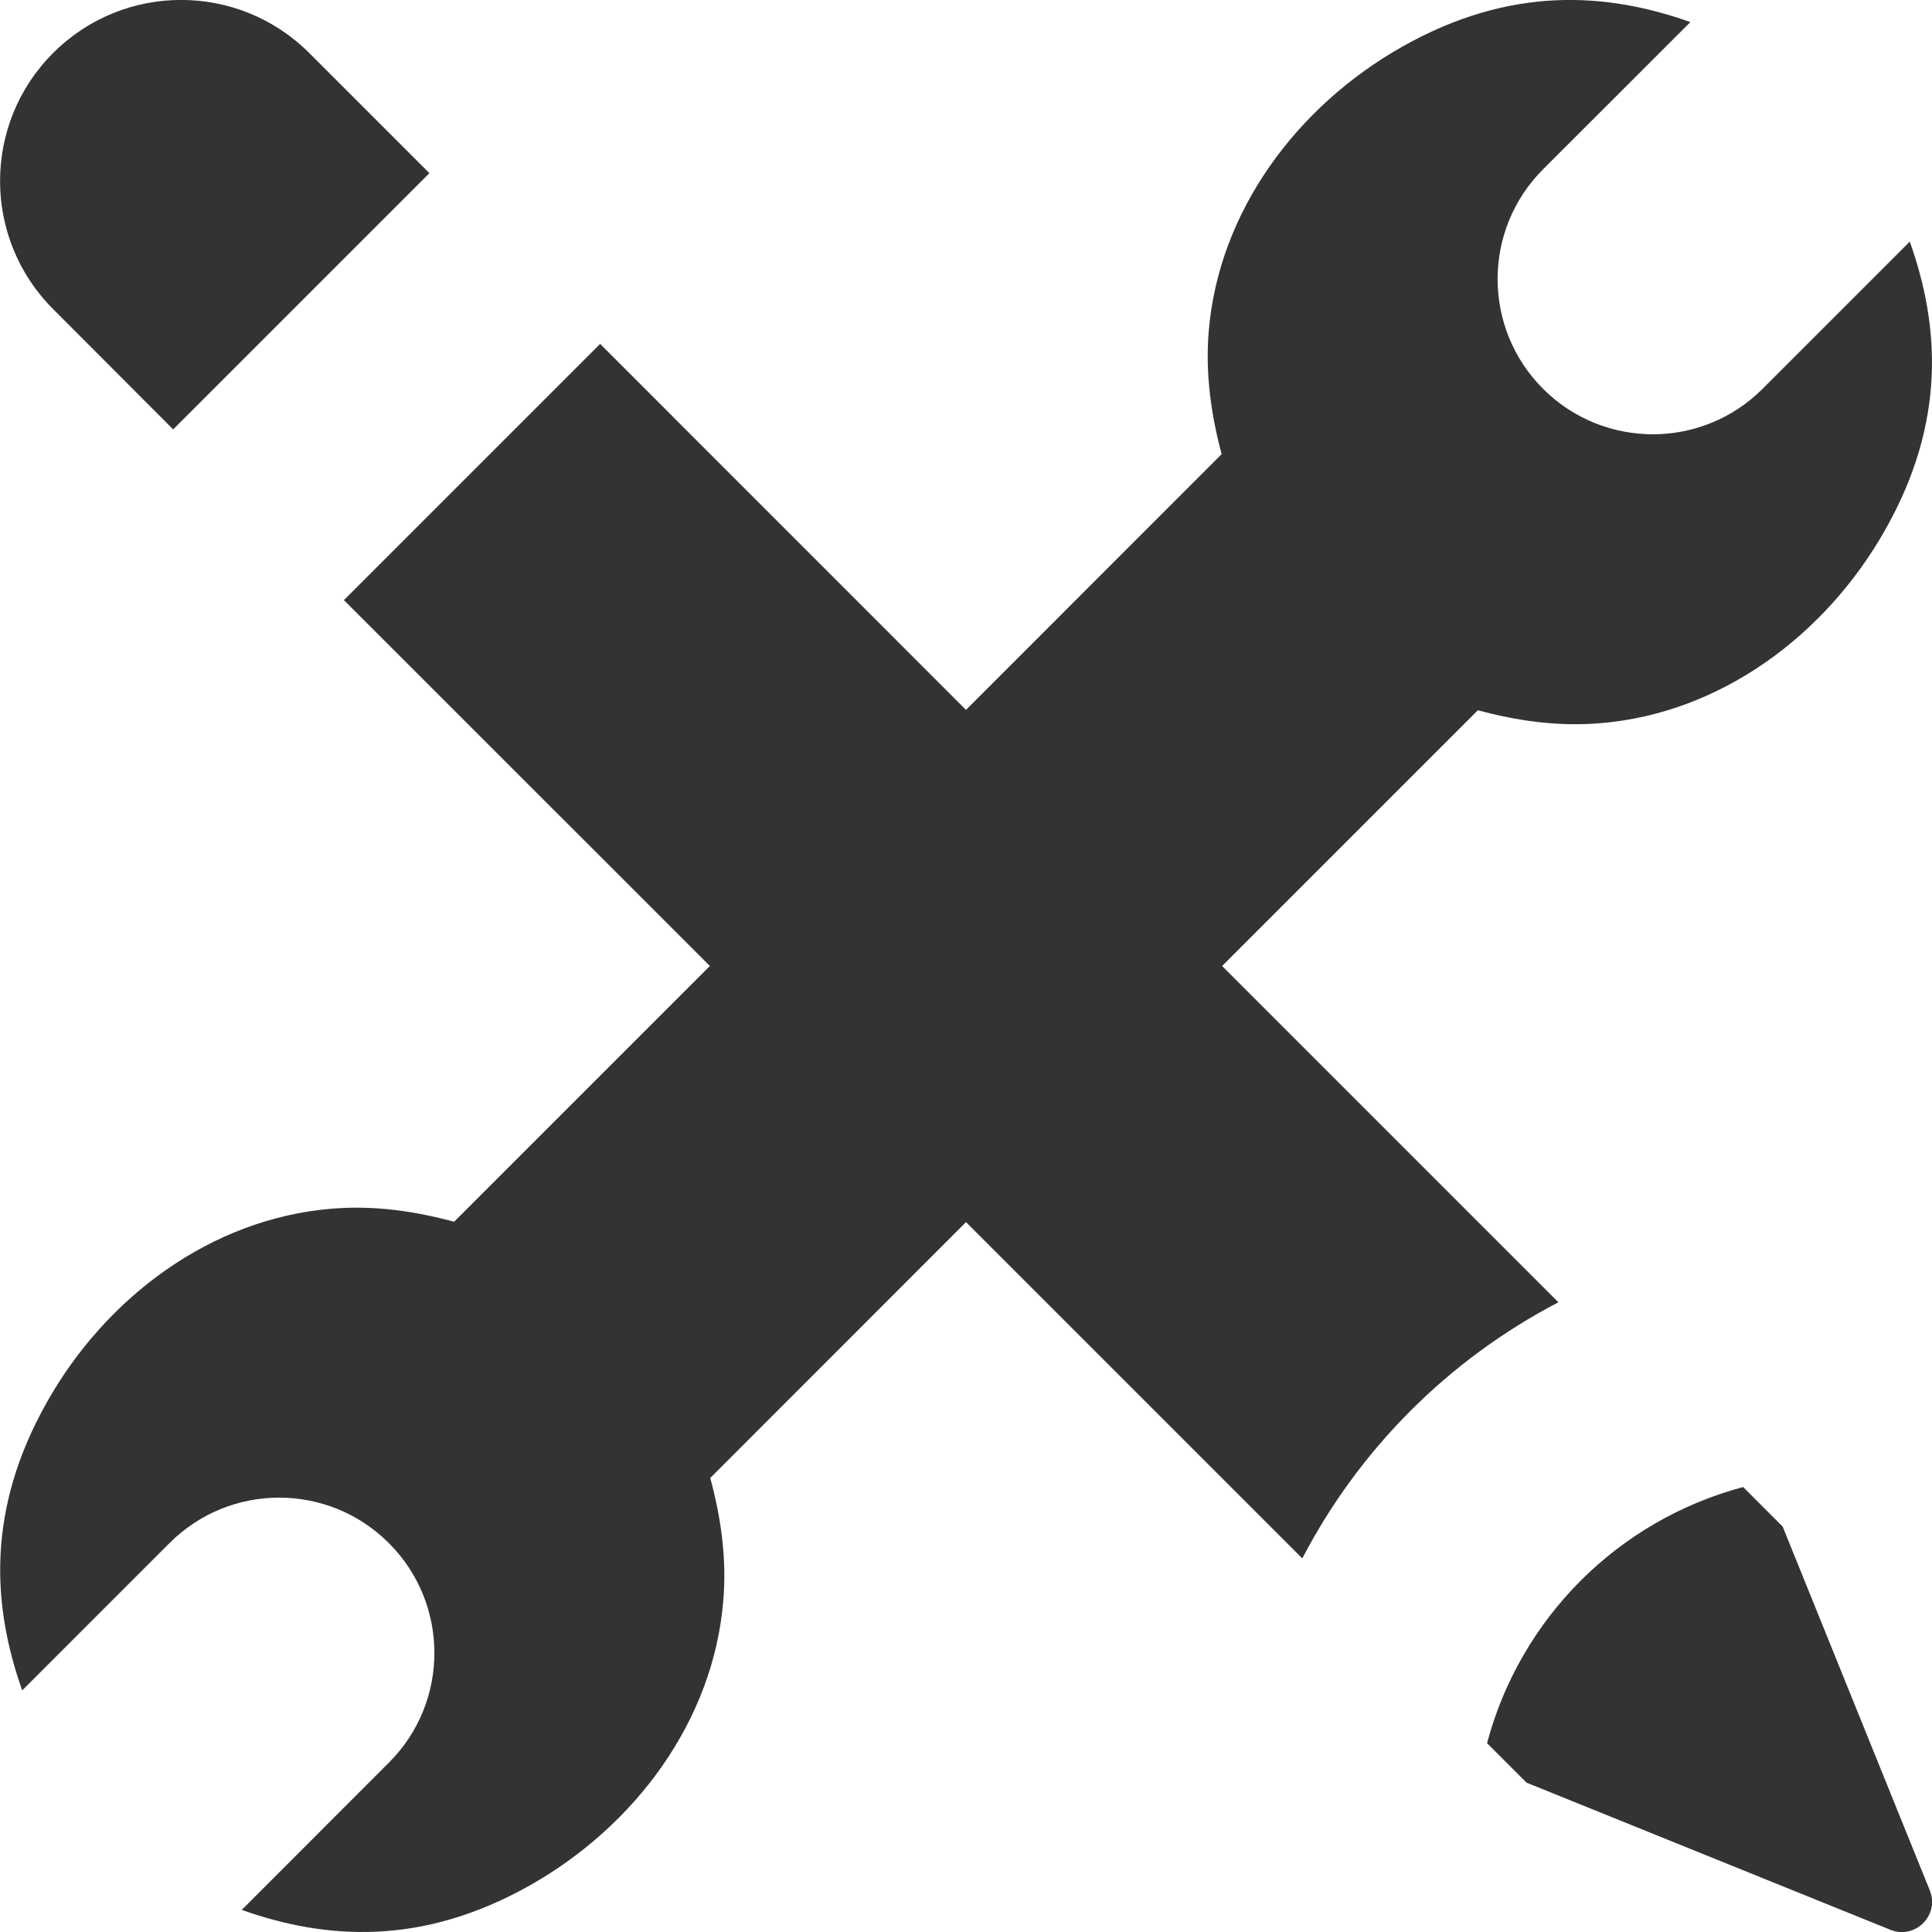 <svg enable-background="new 0 0 16 16" viewBox="0 0 16 16" xmlns="http://www.w3.org/2000/svg"><path d="m0 0h16v16h-16z" fill="none"/><path fill="#333" d="m14.763 12.642-.327-.327c-1.036.276-1.845 1.085-2.121 2.121l.327.327 3.014 1.219c.205.082.408-.121.326-.326zm-4.642-4.642 2.118-2.118c.323.087.66.137 1.017.107.997-.083 1.865-.731 2.357-1.602.504-.891.452-1.686.203-2.386l-1.219 1.219c-.502.502-1.316.502-1.818 0s-.502-1.316 0-1.818l1.22-1.219c-.7-.249-1.495-.3-2.387.204-.87.492-1.519 1.36-1.602 2.357-.029.356.021.694.107 1.017l-2.117 2.118-3.03-3.031-2.122 2.122 3.031 3.03-2.118 2.118c-.322-.087-.66-.138-1.016-.108-.997.083-1.866.731-2.357 1.603-.503.892-.452 1.686-.204 2.386l1.219-1.219c.502-.503 1.316-.503 1.818 0 .502.502.502 1.316 0 1.817l-1.219 1.22c.7.248 1.494.3 2.386-.203.871-.492 1.52-1.361 1.602-2.358.03-.355-.021-.693-.108-1.016l2.118-2.119 2.785 2.785c.474-.909 1.212-1.647 2.121-2.121 0 0-2.785-2.785-2.785-2.785zm-8.687-4.444 2.122-2.122-.995-.995c-.586-.586-1.536-.586-2.121 0-.586.585-.586 1.535 0 2.121 0 0 .994.996.994.996z"/></svg>